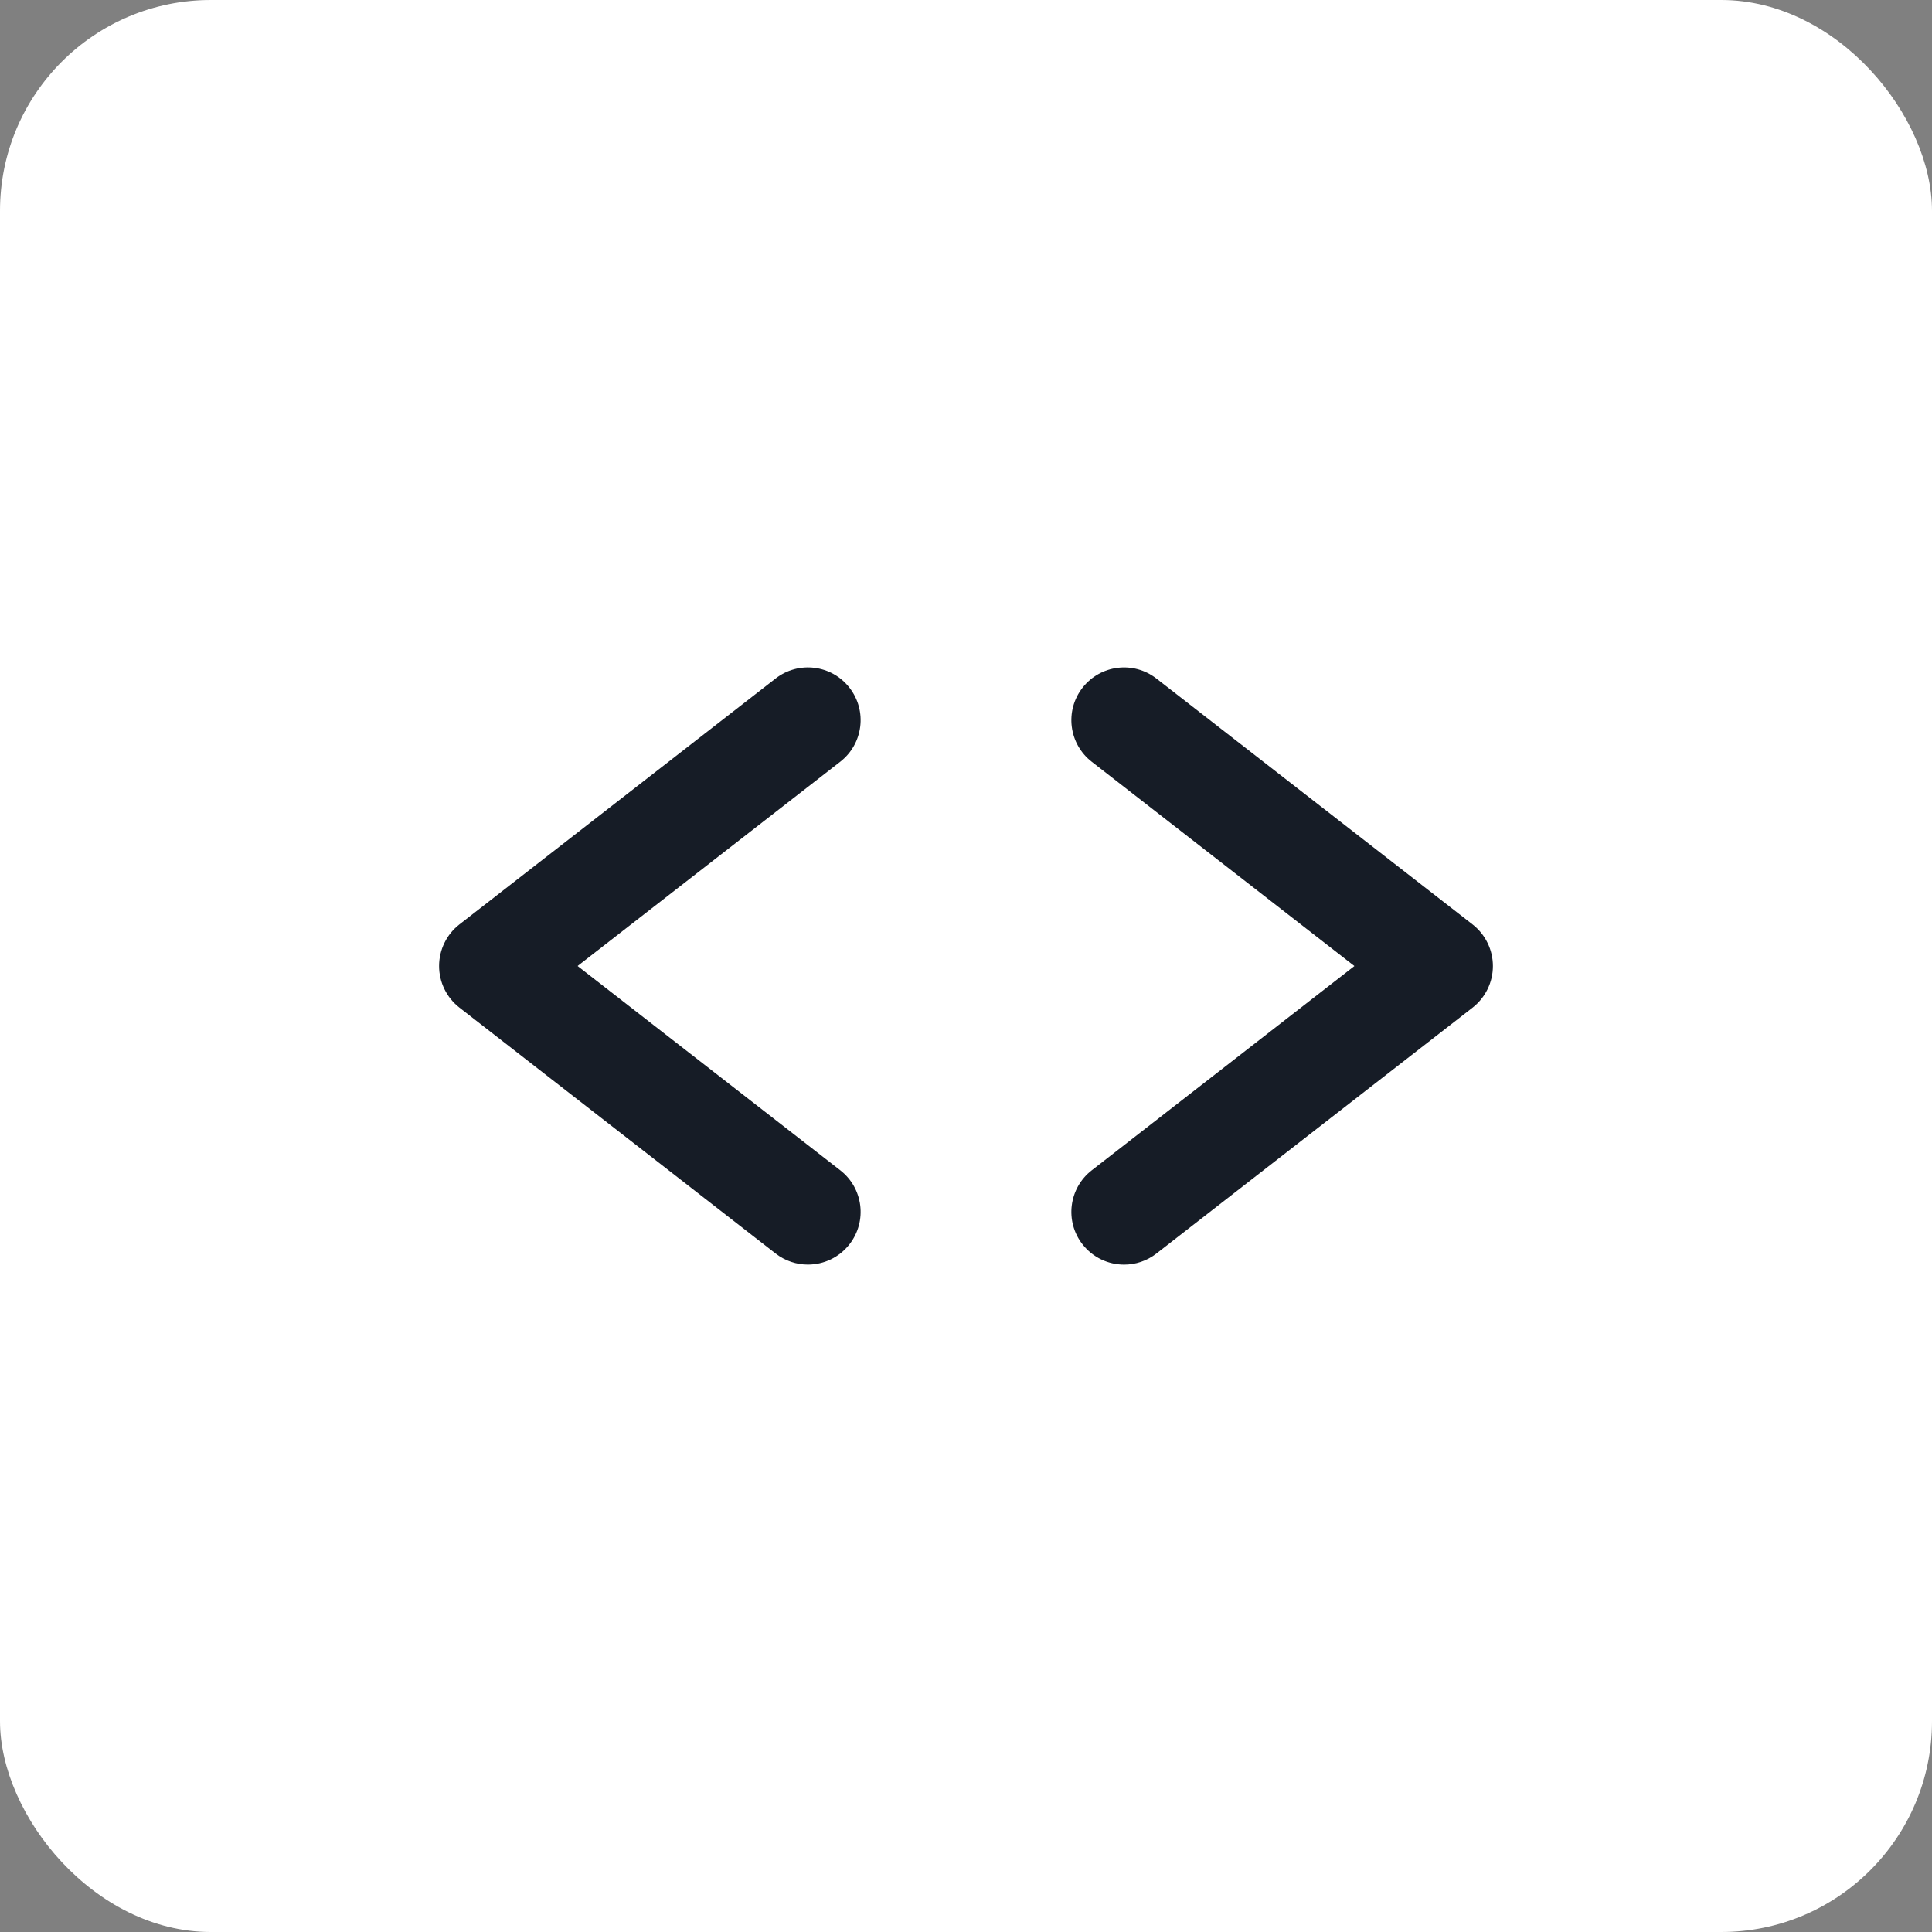 <svg width="55" height="55" viewBox="0 0 55 55" fill="none" xmlns="http://www.w3.org/2000/svg">
<rect x="0" y="0" width="55" height="55" fill="#808080" stroke="none"/>
<rect width="55" height="55" rx="6" fill="white"/>
<path d="M22.999 36C22.677 36 22.353 35.897 22.079 35.684L13.079 28.684C12.714 28.4 12.5 27.963 12.5 27.5C12.5 27.037 12.714 26.6 13.079 26.316L22.079 19.316C22.733 18.808 23.675 18.924 24.184 19.579C24.693 20.233 24.575 21.175 23.921 21.684L16.443 27.5L23.921 33.316C24.575 33.825 24.693 34.767 24.184 35.421C23.888 35.801 23.446 36 22.999 36Z" fill="#161C26"/>
<path d="M32.001 36.001C31.554 36.001 31.112 35.802 30.816 35.422C30.307 34.768 30.425 33.826 31.079 33.317L38.557 27.501L31.079 21.685C30.425 21.176 30.307 20.234 30.816 19.58C31.325 18.925 32.266 18.808 32.921 19.317L41.921 26.317C42.286 26.601 42.5 27.038 42.5 27.501C42.5 27.964 42.286 28.401 41.921 28.685L32.921 35.685C32.647 35.898 32.323 36.001 32.001 36.001Z" fill="#161C26"/>
</svg>
